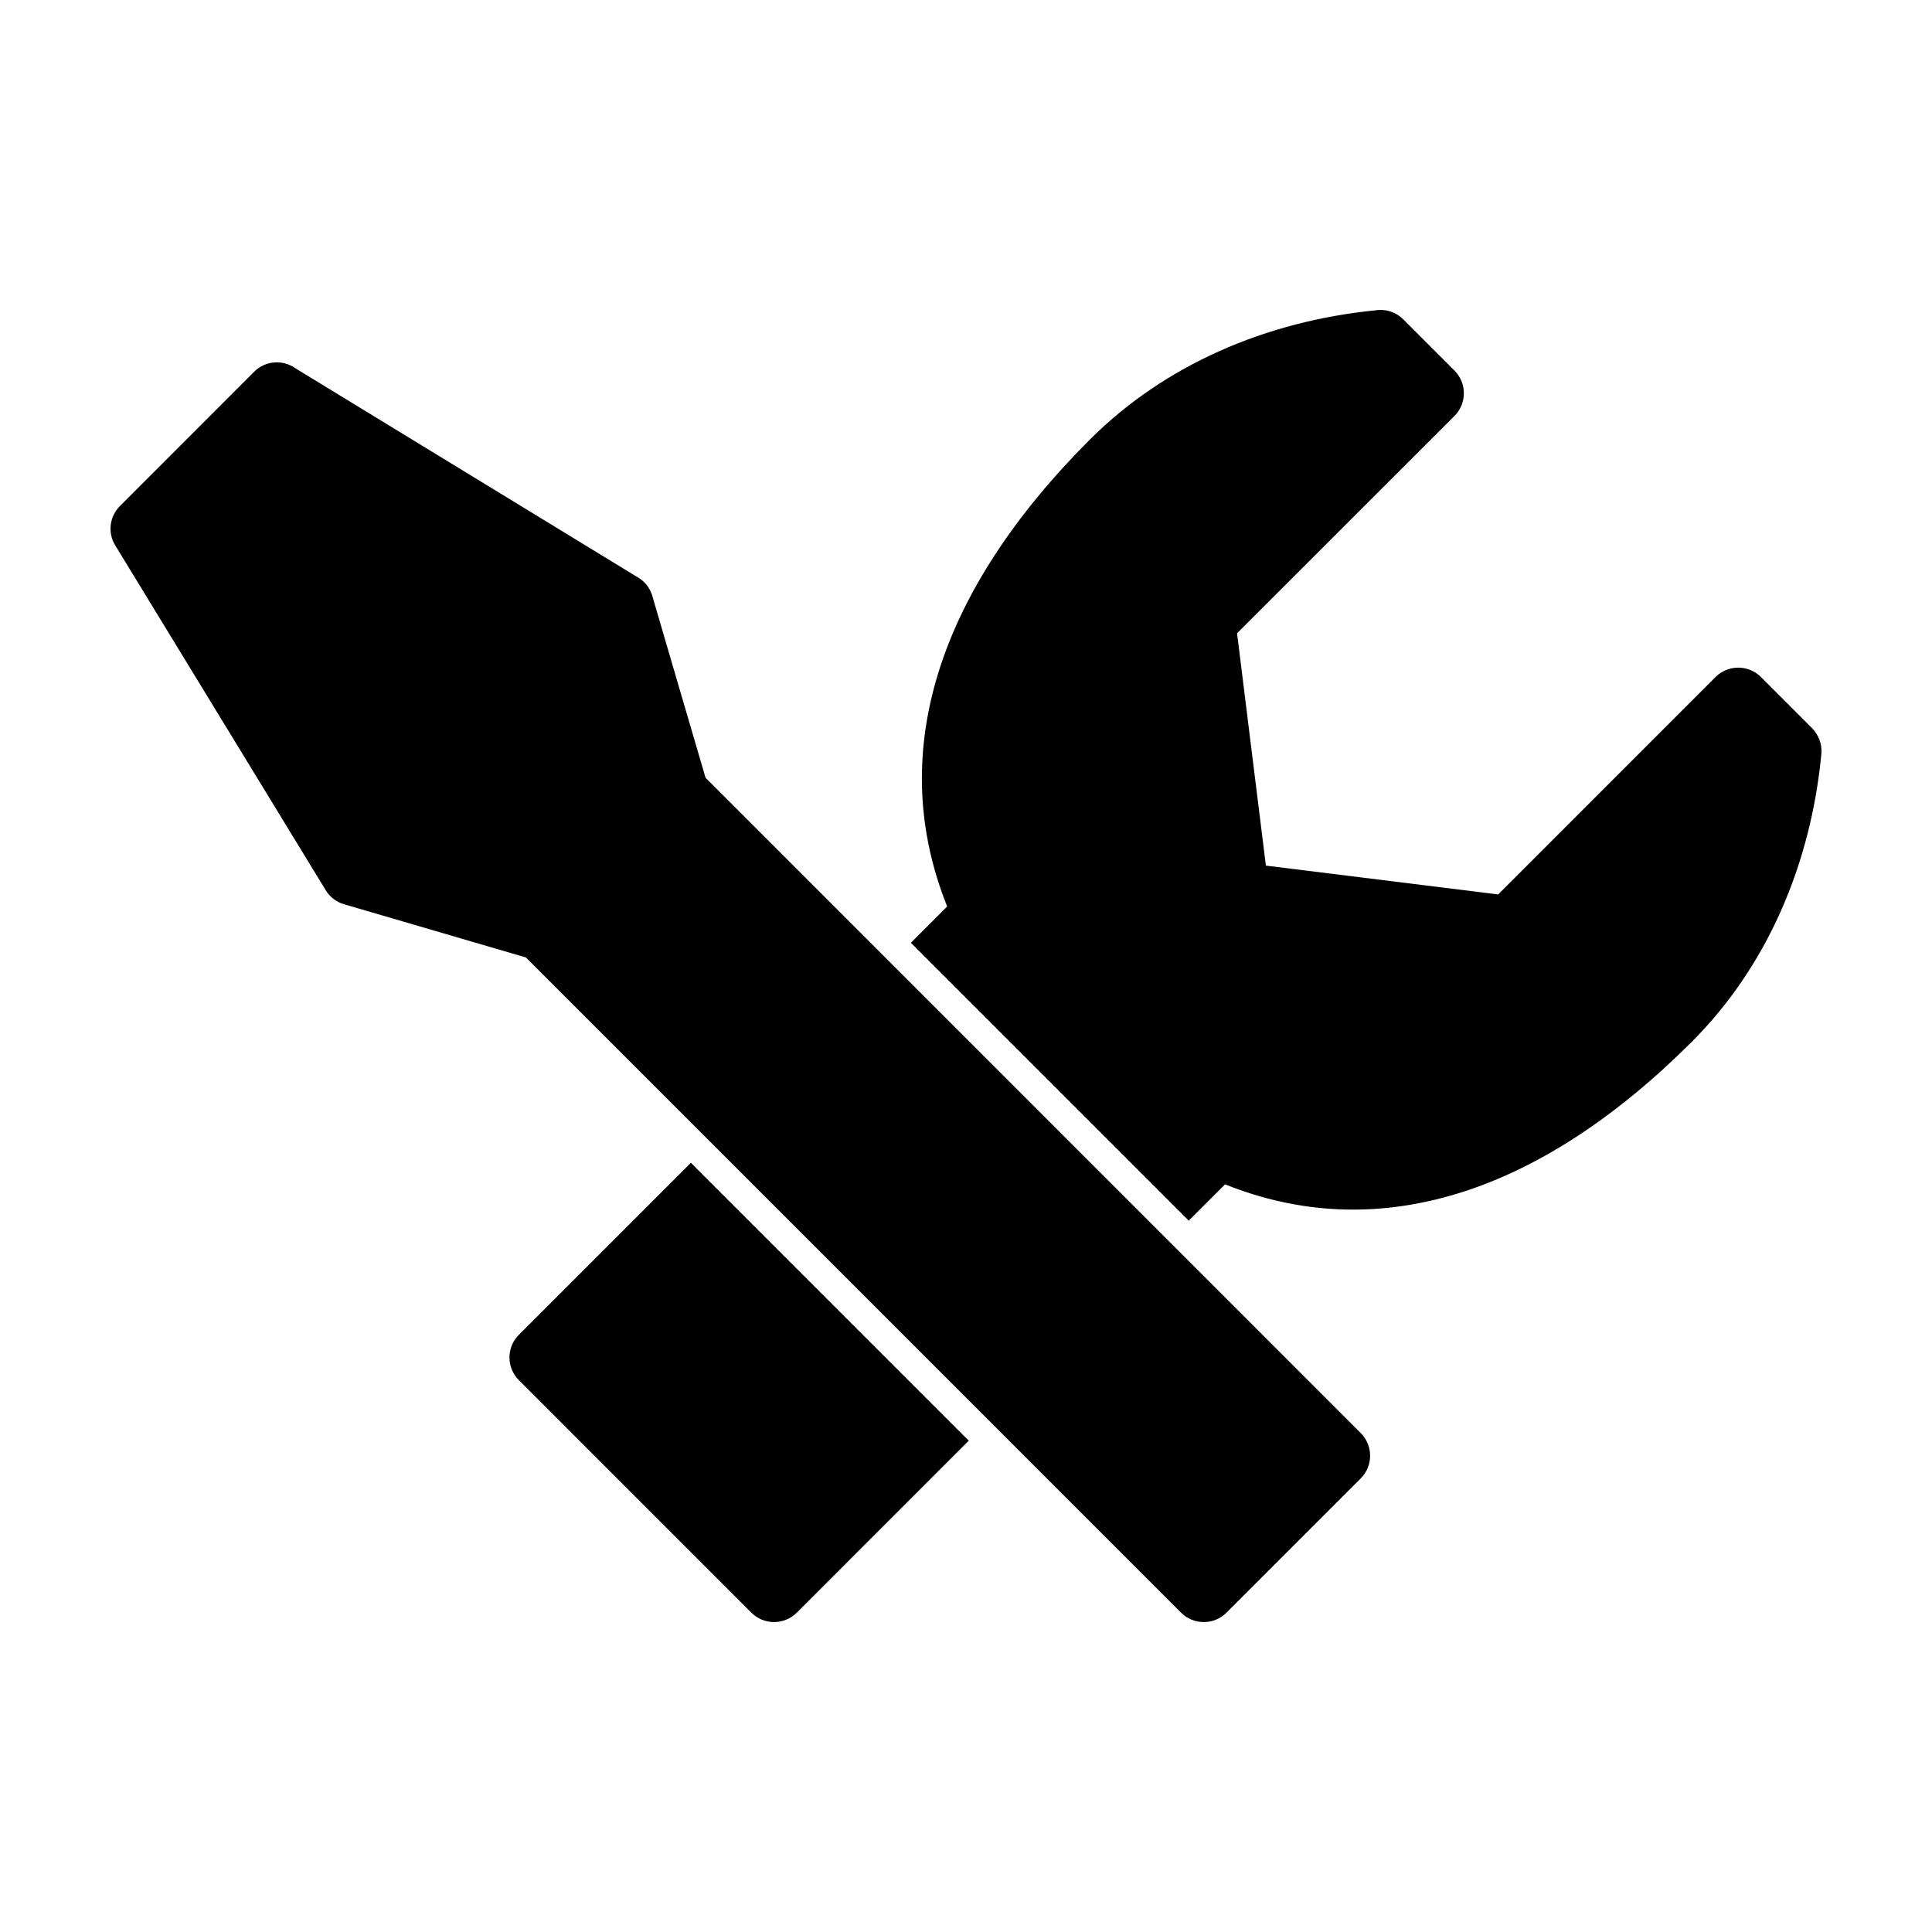 <?xml version="1.0" encoding="UTF-8"?>
<!-- Uploaded to: ICON Repo, www.iconrepo.com, Generator: ICON Repo Mixer Tools -->
<svg fill="#000000" width="800px" height="800px" version="1.1" viewBox="144 144 512 512" xmlns="http://www.w3.org/2000/svg">
 <path d="m467.04 237.1c13.191-5.922 27.312-9.445 41.332-10.844 2.637-0.457 5.449 0.332 7.481 2.356l13.602 13.602c3.309 3.309 3.309 8.707 0 12.016l-57.621 57.605 7.641 61.559 61.559 7.641 57.605-57.621c3.309-3.309 8.707-3.309 12.016 0l13.602 13.602c1.695 1.75 2.66 4.195 2.422 6.809-1.352 14.238-4.891 28.598-10.906 42.004-5.586 12.453-13.312 24.129-23.391 34.223-19.68 19.668-41.344 34.43-64.301 40.891-19.207 5.414-39.184 5.035-59.434-3.082l-9.621 9.621-73.637-73.637 9.621-9.621c-8.117-20.25-8.496-40.227-3.082-59.434 6.461-22.953 21.227-44.625 40.863-64.266 10.121-10.117 21.797-17.84 34.25-23.426zm-236.71 142.83-55.797-91.406c-2.082-3.402-1.469-7.707 1.238-10.406l35.586-35.609c2.977-2.977 7.633-3.277 10.953-0.895l90.859 55.477c2 1.219 3.309 3.137 3.82 5.25l13.988 47.777 173.63 173.66c3.316 3.316 3.316 8.707 0 12.02l-35.586 35.586c-3.309 3.309-8.707 3.309-12.016 0l-173.64-173.65-48.156-14.086c-2.117-0.605-3.809-1.969-4.879-3.715zm170.4 145.86-45.586 45.594c-3.316 3.309-8.707 3.309-12.02 0l-61.625-61.629c-3.316-3.316-3.316-8.707 0-12.016l45.594-45.594z" fill-rule="evenodd"/>
</svg>